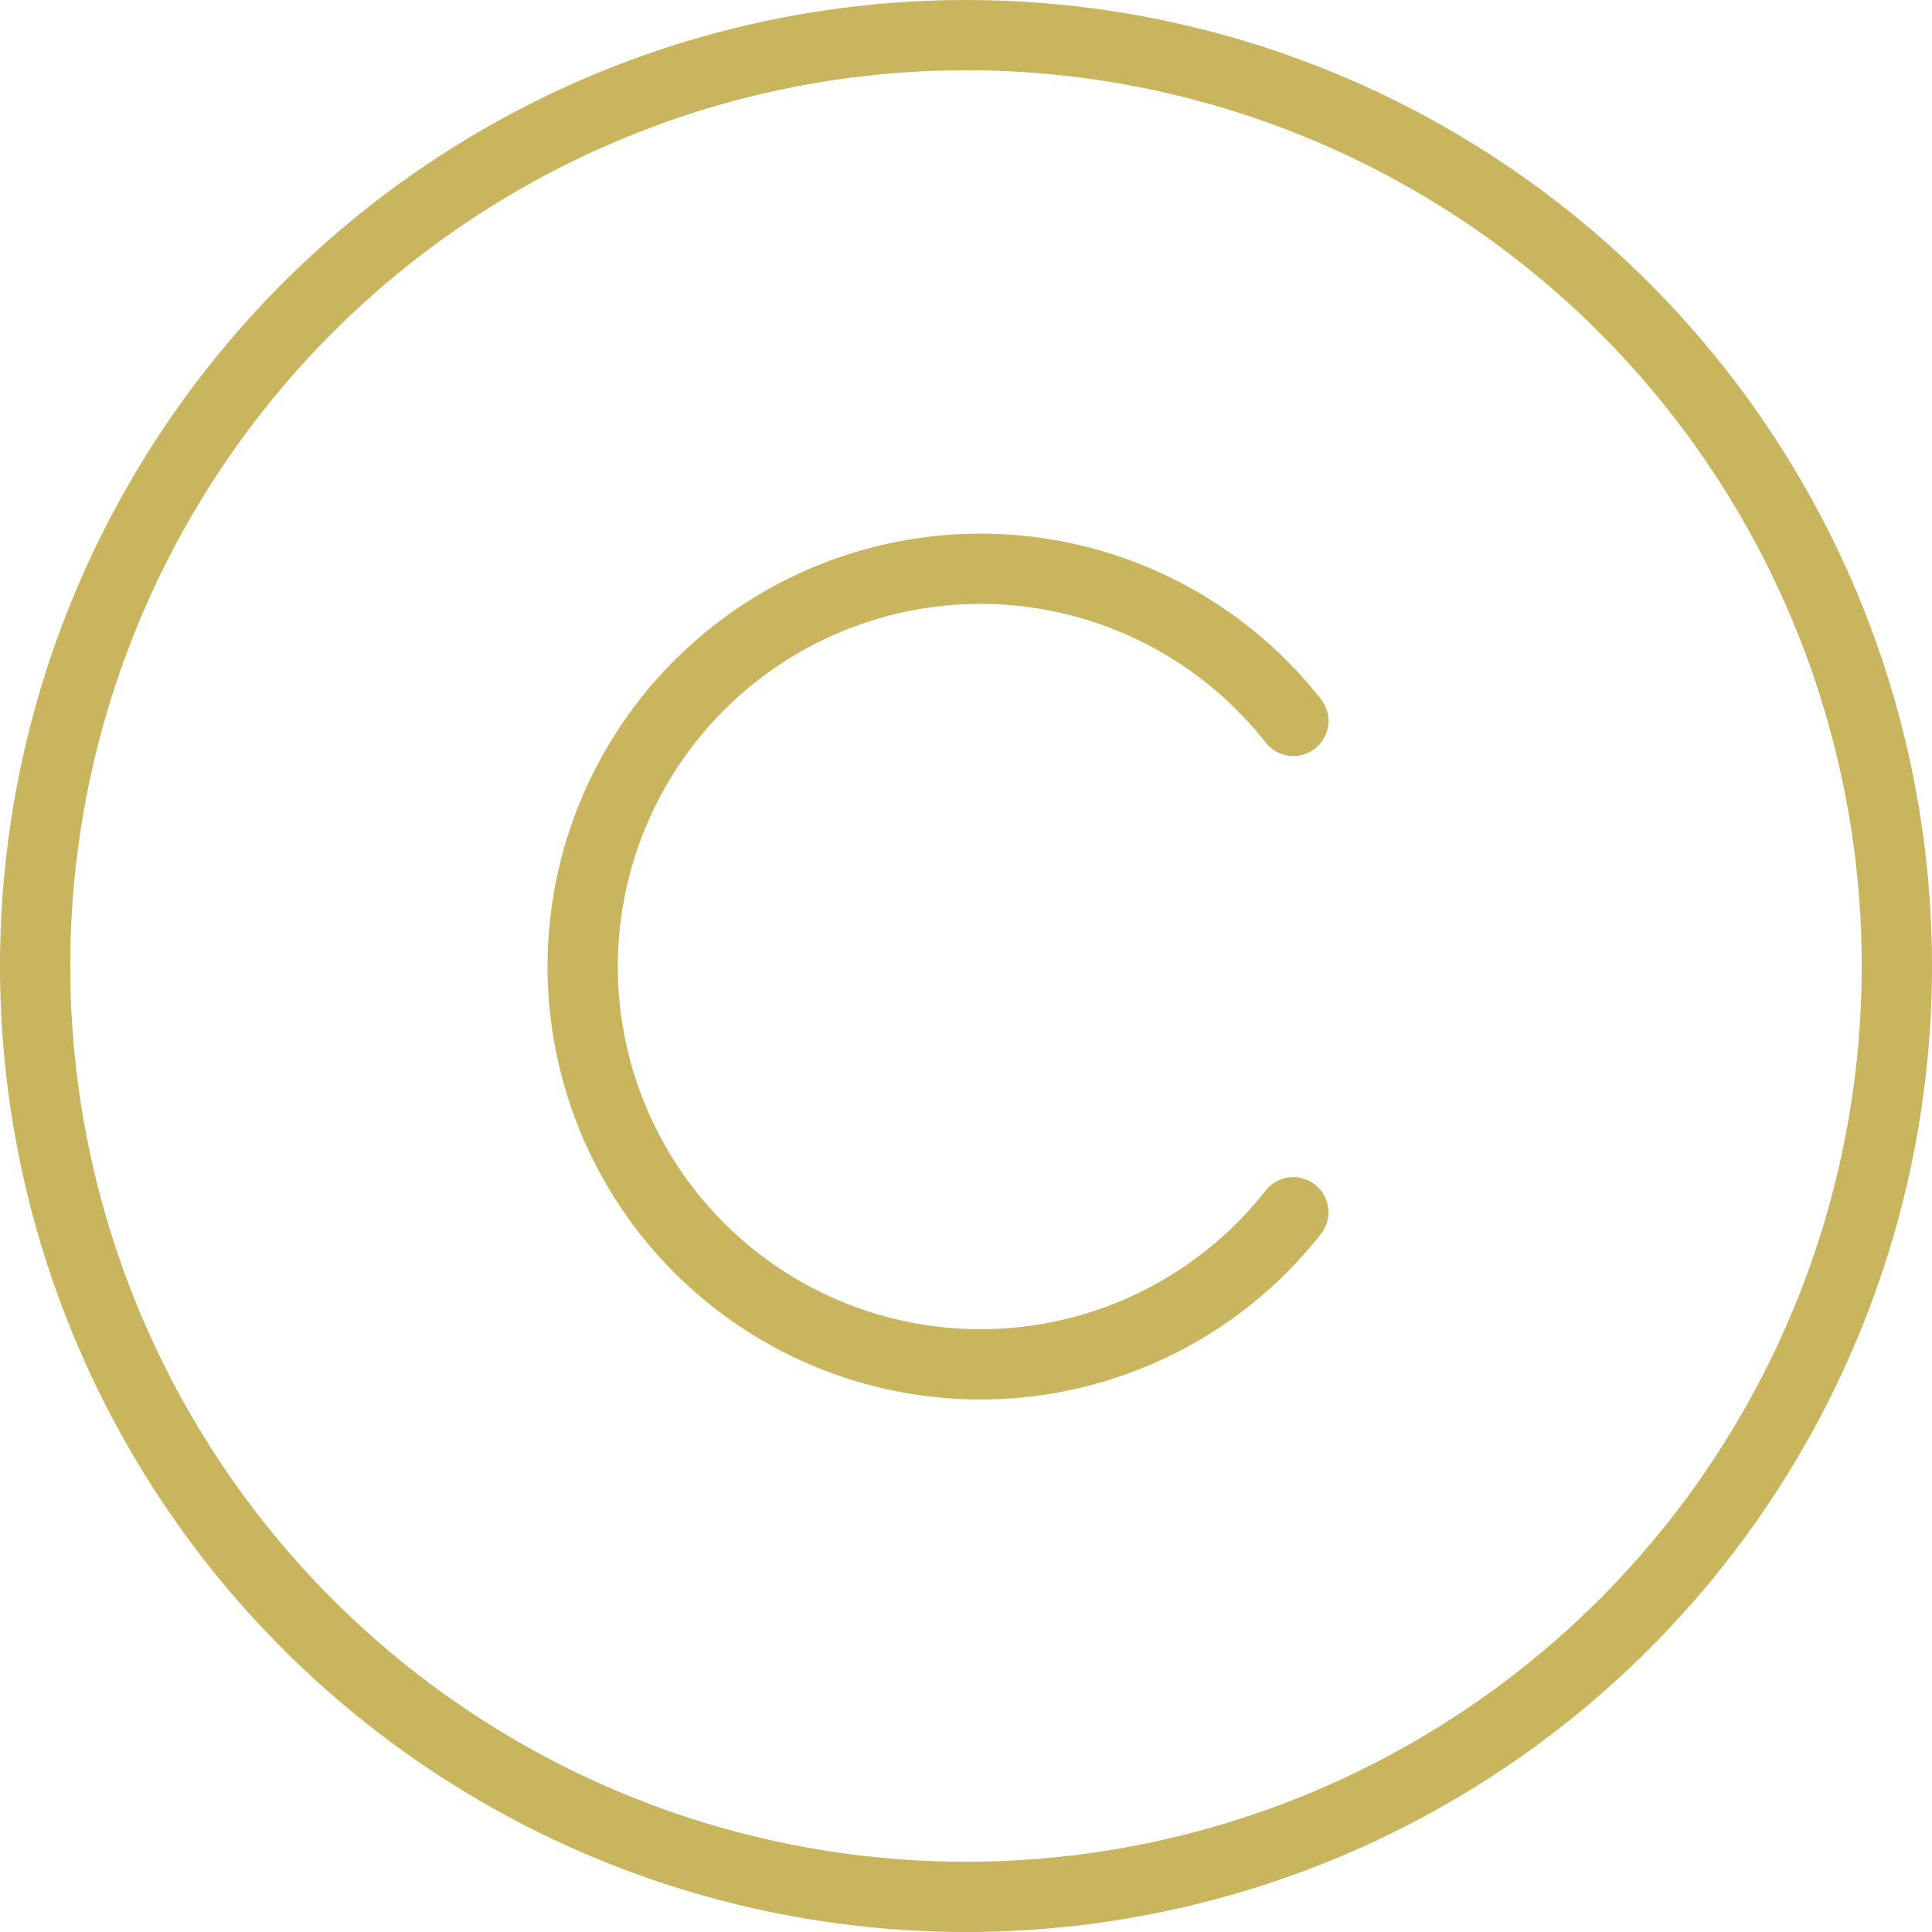<?xml version="1.0" encoding="UTF-8"?>
<svg xmlns="http://www.w3.org/2000/svg" width="55" height="55" viewBox="0 0 55 55">
  <g id="Group_79" data-name="Group 79" transform="translate(1.387 0.979)">
    <circle id="Ellipse_19" data-name="Ellipse 19" cx="26.5" cy="26.5" r="26.5" transform="translate(-0.387 0.021)" fill="none" stroke="#c9b55d" stroke-width="2"></circle>
    <g id="Group_78" data-name="Group 78" transform="translate(15.211 15.212)">
      <path id="Path_45" data-name="Path 45" d="M787.192,203.737a11.324,11.324,0,1,0,0,13.988" transform="translate(-766.972 -199.406)" fill="none" stroke="#c9b55d" stroke-linecap="round" stroke-width="2"></path>
    </g>
  </g>
</svg>
